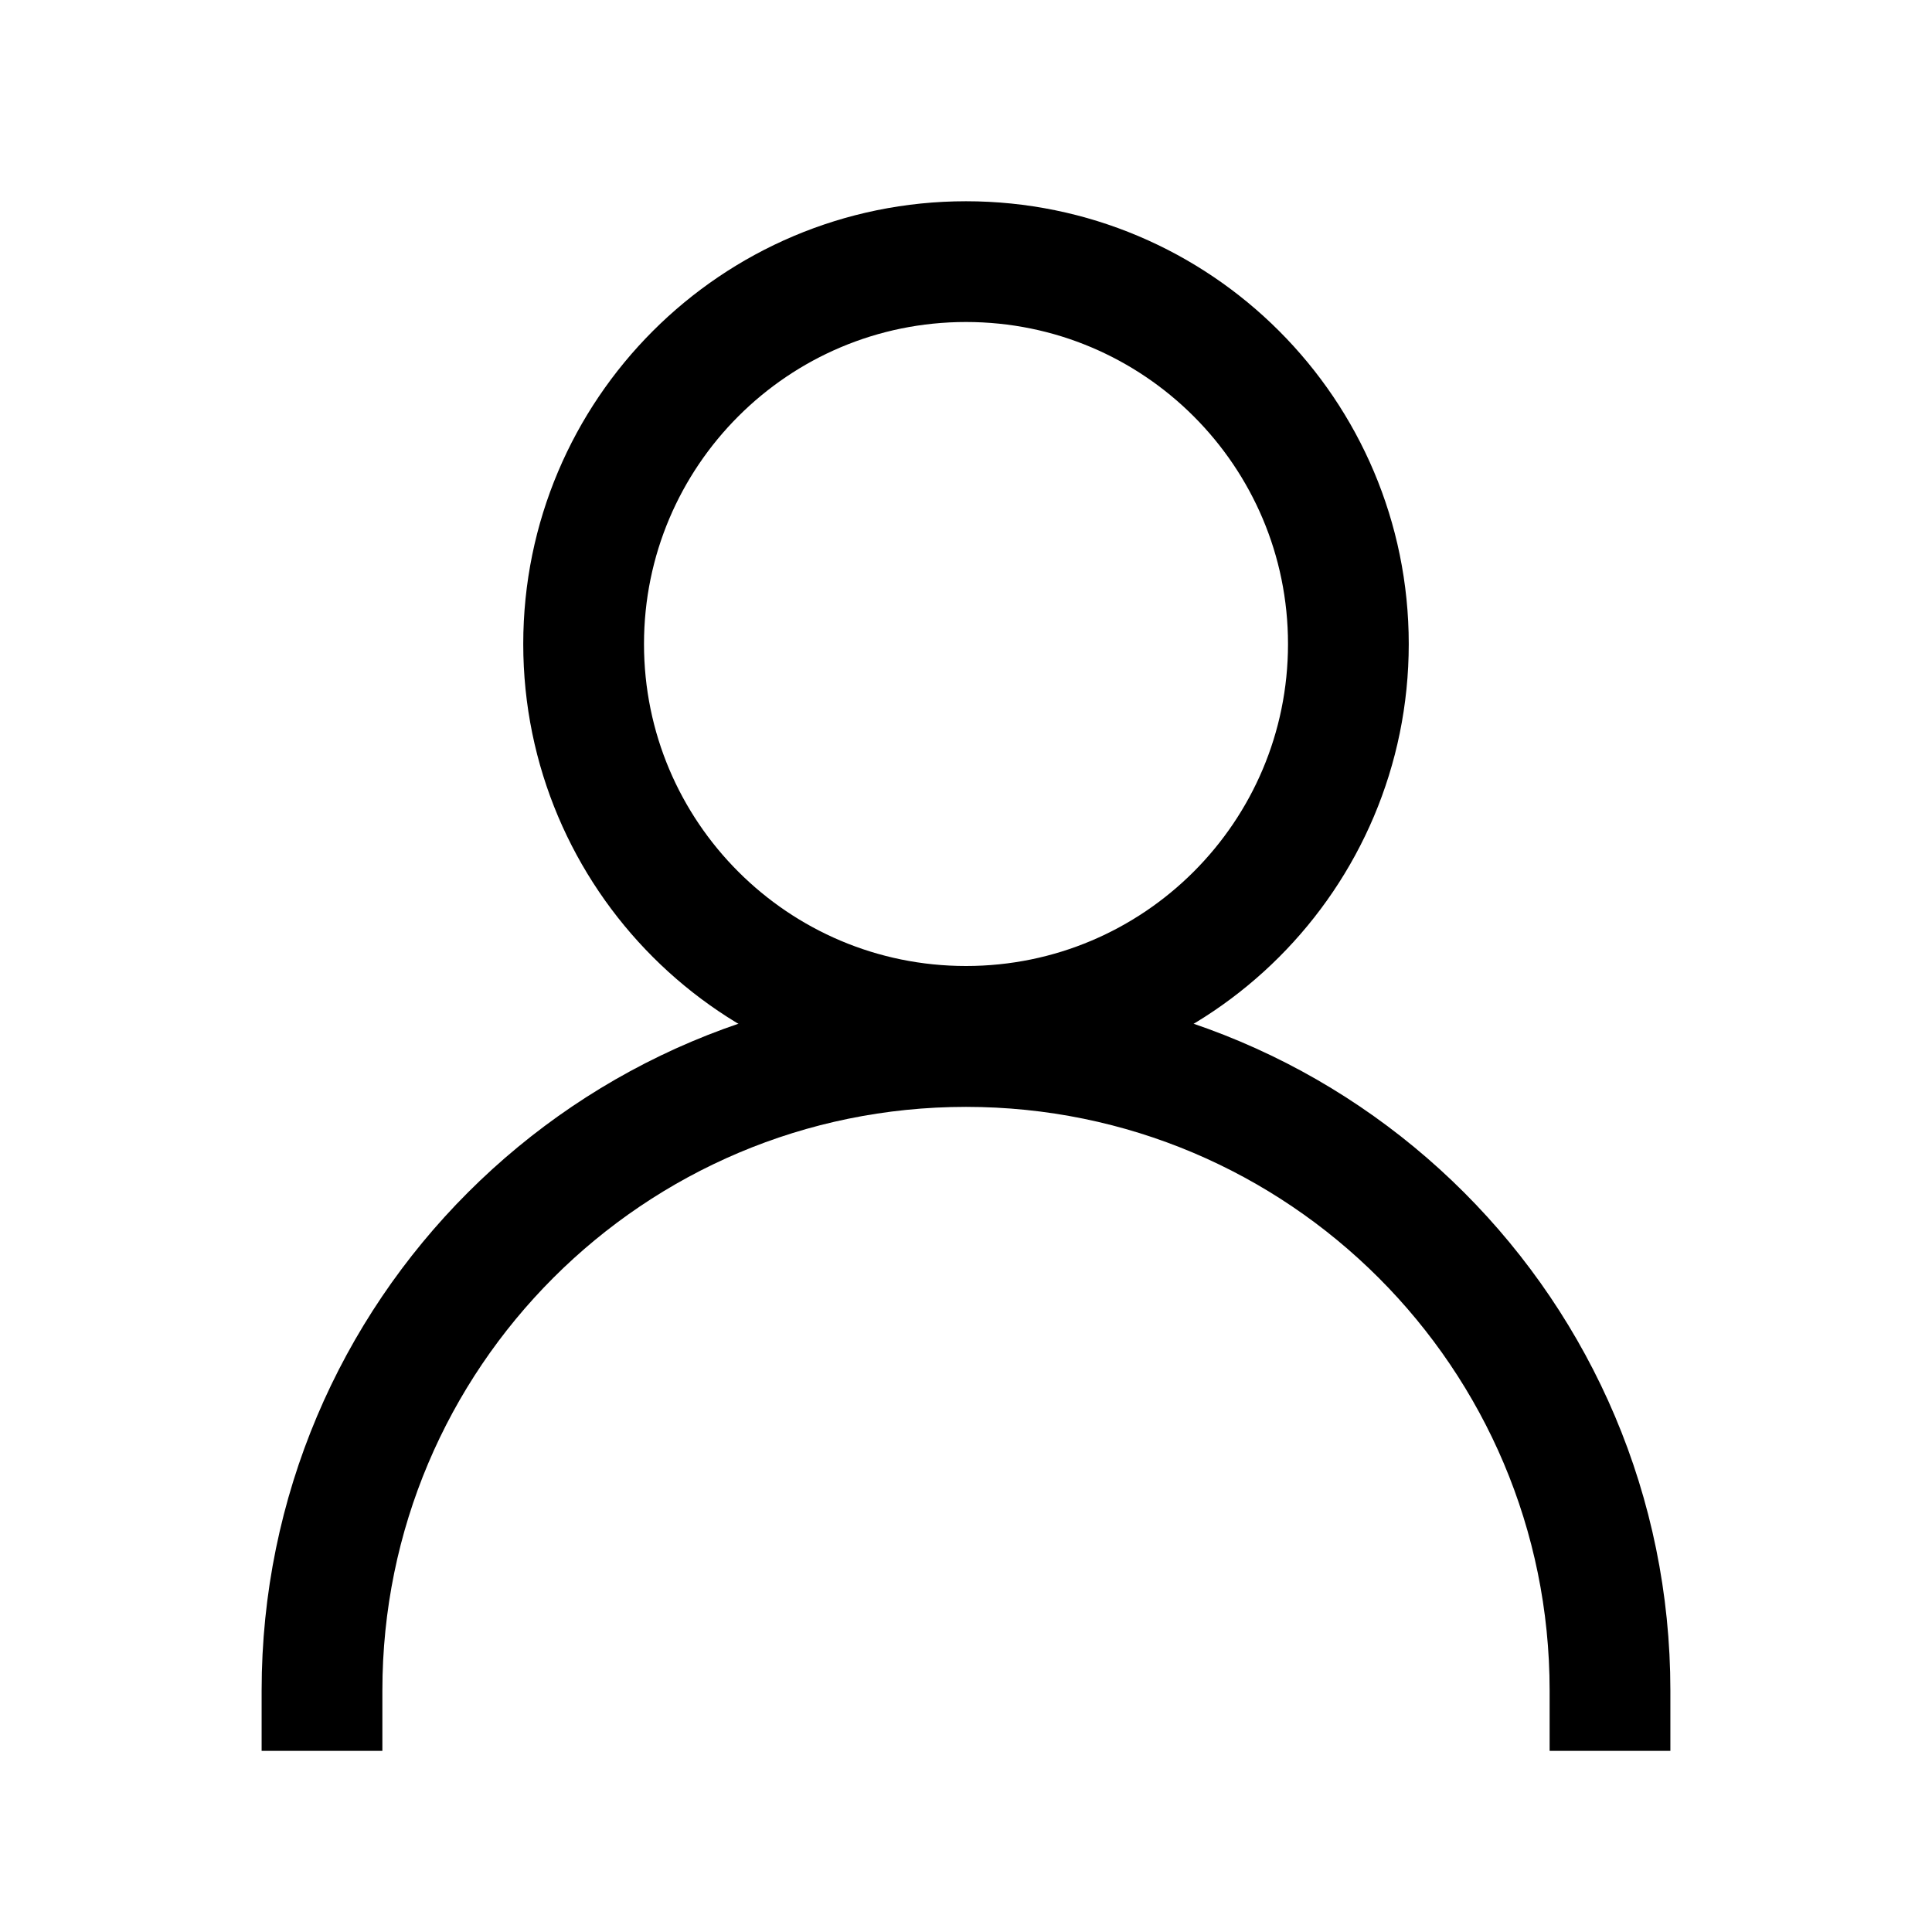 <svg width="24" height="24" viewBox="0 0 24 24" fill="none" xmlns="http://www.w3.org/2000/svg">
<path d="M12 12.75C14.623 12.75 16.75 10.624 16.75 8C16.75 5.377 14.623 3.25 12 3.25C9.377 3.25 7.25 5.377 7.25 8C7.25 10.624 9.377 12.75 12 12.75Z" stroke="black" stroke-width="1.5"/>
<path d="M20 21C20 16.582 16.418 13 12 13C7.582 13 4 16.582 4 21" stroke="black" stroke-width="1.5" stroke-linecap="square" stroke-linejoin="round"/>
</svg>
